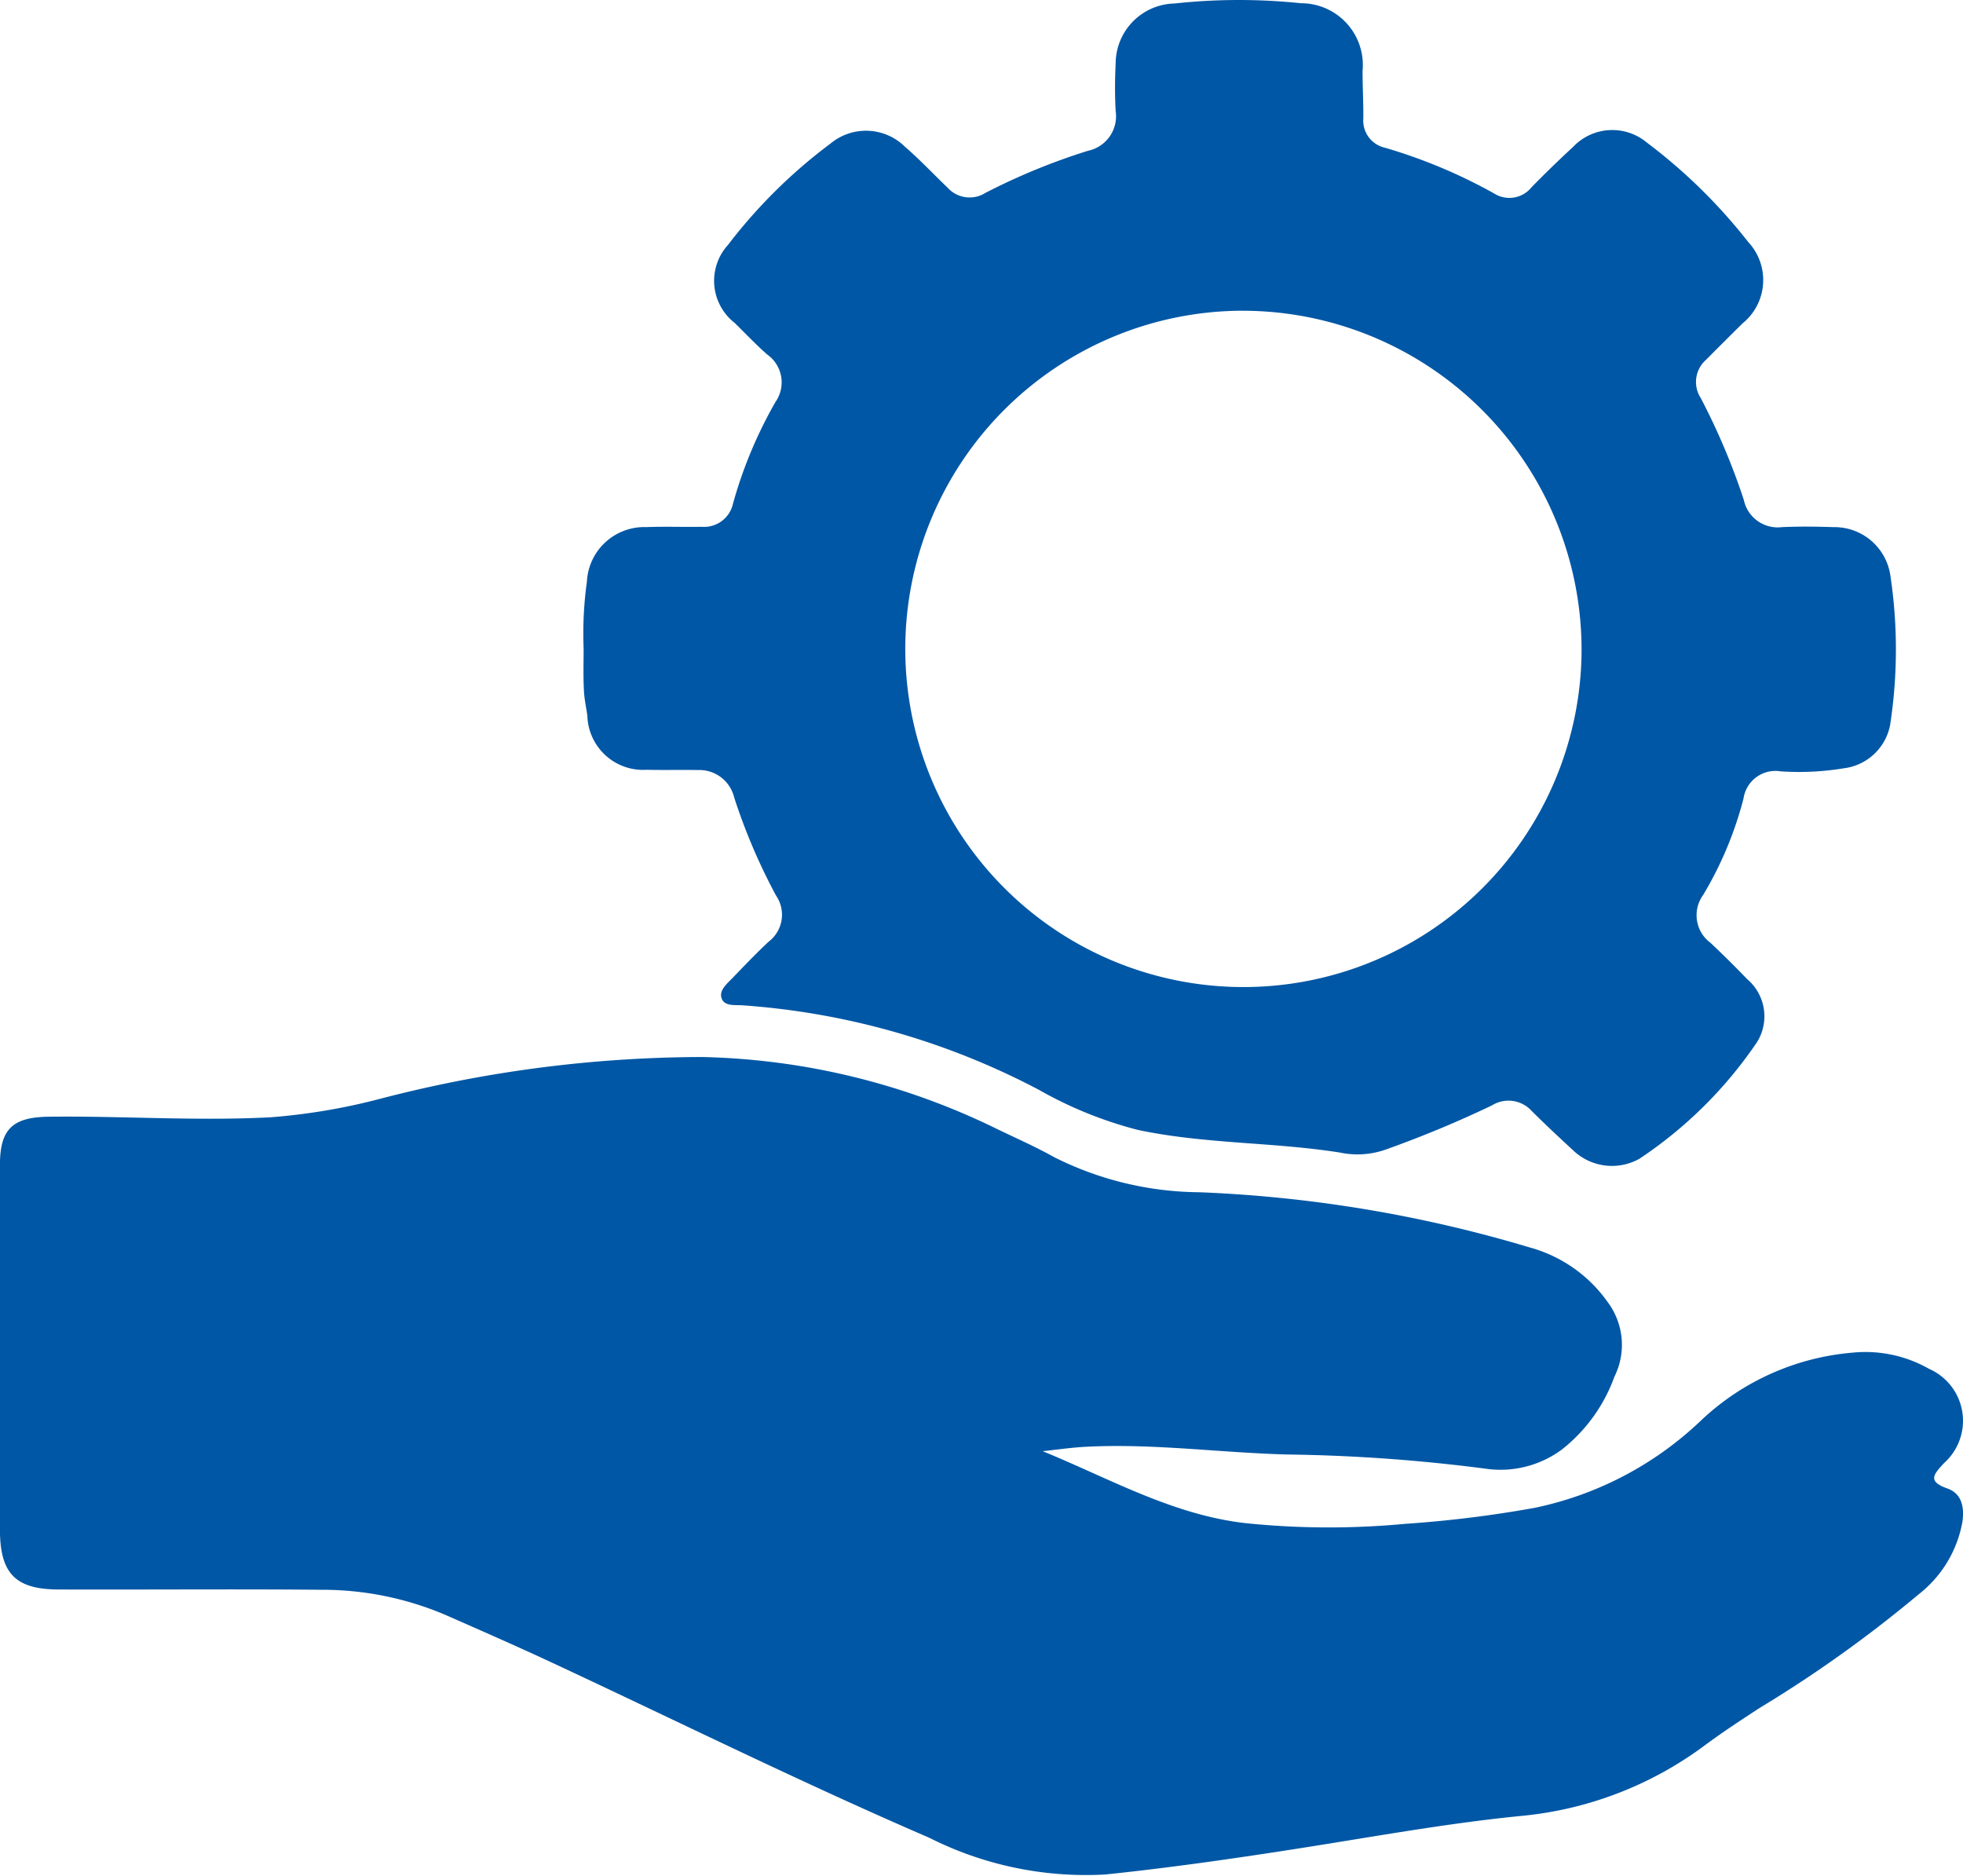 <svg id="sy_service" xmlns="http://www.w3.org/2000/svg" width="75.769" height="72.397" viewBox="0 0 75.769 72.397">
  <path id="Pfad_42" data-name="Pfad 42" d="M215.118,344.25c2.571,1.05,5,2.448,7.806,2.775a31.436,31.436,0,0,0,6.177.03,45.365,45.365,0,0,0,5-.617,13.166,13.166,0,0,0,6.407-3.352,9.687,9.687,0,0,1,5.884-2.64,4.963,4.963,0,0,1,2.941.627,2.188,2.188,0,0,1,.578,3.636c-.389.423-.662.7.117.976.574.2.665.726.595,1.271a4.563,4.563,0,0,1-1.691,2.817,49.146,49.146,0,0,1-6.149,4.392c-.7.458-1.406.919-2.08,1.418a14.069,14.069,0,0,1-7.162,2.749c-2.931.293-5.839.832-8.754,1.284-2.413.375-4.828.721-7.258.972a13.421,13.421,0,0,1-6.79-1.419c-4.932-2.128-9.744-4.512-14.61-6.781-1.338-.624-2.691-1.214-4.042-1.81a12.127,12.127,0,0,0-4.831-.979c-3.365-.031-6.731,0-10.1-.011-1.69,0-2.284-.615-2.285-2.314q0-7.037,0-14.074c0-1.385.491-1.842,1.888-1.859,2.852-.033,5.7.172,8.558.022a23.791,23.791,0,0,0,4.276-.726,49.61,49.61,0,0,1,12.386-1.6,27.116,27.116,0,0,1,11.4,2.789c.734.353,1.482.683,2.192,1.081a12.675,12.675,0,0,0,5.585,1.349,51.435,51.435,0,0,1,12.764,2.131,5.439,5.439,0,0,1,3.005,2.106,2.757,2.757,0,0,1,.259,2.889,6.283,6.283,0,0,1-2.029,2.807,3.981,3.981,0,0,1-2.815.753,65.607,65.607,0,0,0-7.768-.564c-2.622-.067-5.232-.441-7.861-.294C216.178,344.116,215.649,344.194,215.118,344.25Z" transform="translate(-174.873 -288.241)" fill="#0057a5"/>
  <path id="Pfad_43" data-name="Pfad 43" d="M322.076,87.434a14.6,14.6,0,0,1,.127-2.59,2.218,2.218,0,0,1,2.293-2.1c.713-.028,1.428,0,2.142-.012a1.14,1.14,0,0,0,1.2-.88,17.075,17.075,0,0,1,1.643-3.938,1.316,1.316,0,0,0-.317-1.83c-.44-.386-.842-.815-1.261-1.224a2.06,2.06,0,0,1-.256-3.006,20.139,20.139,0,0,1,3.954-3.91,2.141,2.141,0,0,1,2.871.113c.578.5,1.1,1.056,1.652,1.586a1.147,1.147,0,0,0,1.464.2,24.672,24.672,0,0,1,3.954-1.623,1.364,1.364,0,0,0,1.07-1.537c-.034-.61-.03-1.224,0-1.835a2.324,2.324,0,0,1,2.273-2.313,22.987,22.987,0,0,1,4.877-.01,2.383,2.383,0,0,1,2.38,2.61c0,.61.034,1.22.03,1.83A1.071,1.071,0,0,0,353,68.1a20.254,20.254,0,0,1,4.218,1.766,1.1,1.1,0,0,0,1.452-.245c.518-.527,1.047-1.044,1.591-1.544a2.083,2.083,0,0,1,2.851-.177,20.986,20.986,0,0,1,3.917,3.842,2.153,2.153,0,0,1-.229,3.147q-.706.7-1.408,1.405a1.136,1.136,0,0,0-.2,1.462,25.965,25.965,0,0,1,1.665,3.935,1.335,1.335,0,0,0,1.469,1.054c.661-.03,1.326-.023,1.988,0a2.18,2.18,0,0,1,2.2,1.863,19.165,19.165,0,0,1-.011,5.785,2.079,2.079,0,0,1-1.781,1.659,10.656,10.656,0,0,1-2.438.119,1.244,1.244,0,0,0-1.437,1.045,14.088,14.088,0,0,1-1.558,3.724,1.327,1.327,0,0,0,.278,1.845c.483.454.954.921,1.415,1.4a1.883,1.883,0,0,1,.293,2.571,16.5,16.5,0,0,1-4.443,4.364,2.167,2.167,0,0,1-2.552-.313c-.541-.5-1.084-1.005-1.607-1.526a1.208,1.208,0,0,0-1.537-.218,42.6,42.6,0,0,1-4.087,1.7,3.284,3.284,0,0,1-1.783.12c-2.591-.41-5.233-.326-7.81-.877a15.6,15.6,0,0,1-3.806-1.543A28.819,28.819,0,0,0,328.2,101.2c-.291-.018-.7.043-.8-.278-.1-.3.206-.551.417-.77.461-.476.918-.957,1.4-1.407a1.306,1.306,0,0,0,.286-1.78,22.792,22.792,0,0,1-1.616-3.788,1.383,1.383,0,0,0-1.4-1.057c-.66-.012-1.32.006-1.98-.01a2.152,2.152,0,0,1-2.287-2.087c-.045-.328-.12-.654-.133-.984C322.059,88.505,322.076,87.969,322.076,87.434Zm25.4-13.042a13.052,13.052,0,1,0,13.119,13.2A13.093,13.093,0,0,0,347.478,74.393Z" transform="translate(-299.549 -62.4)" fill="#0057a5"/>
</svg>
